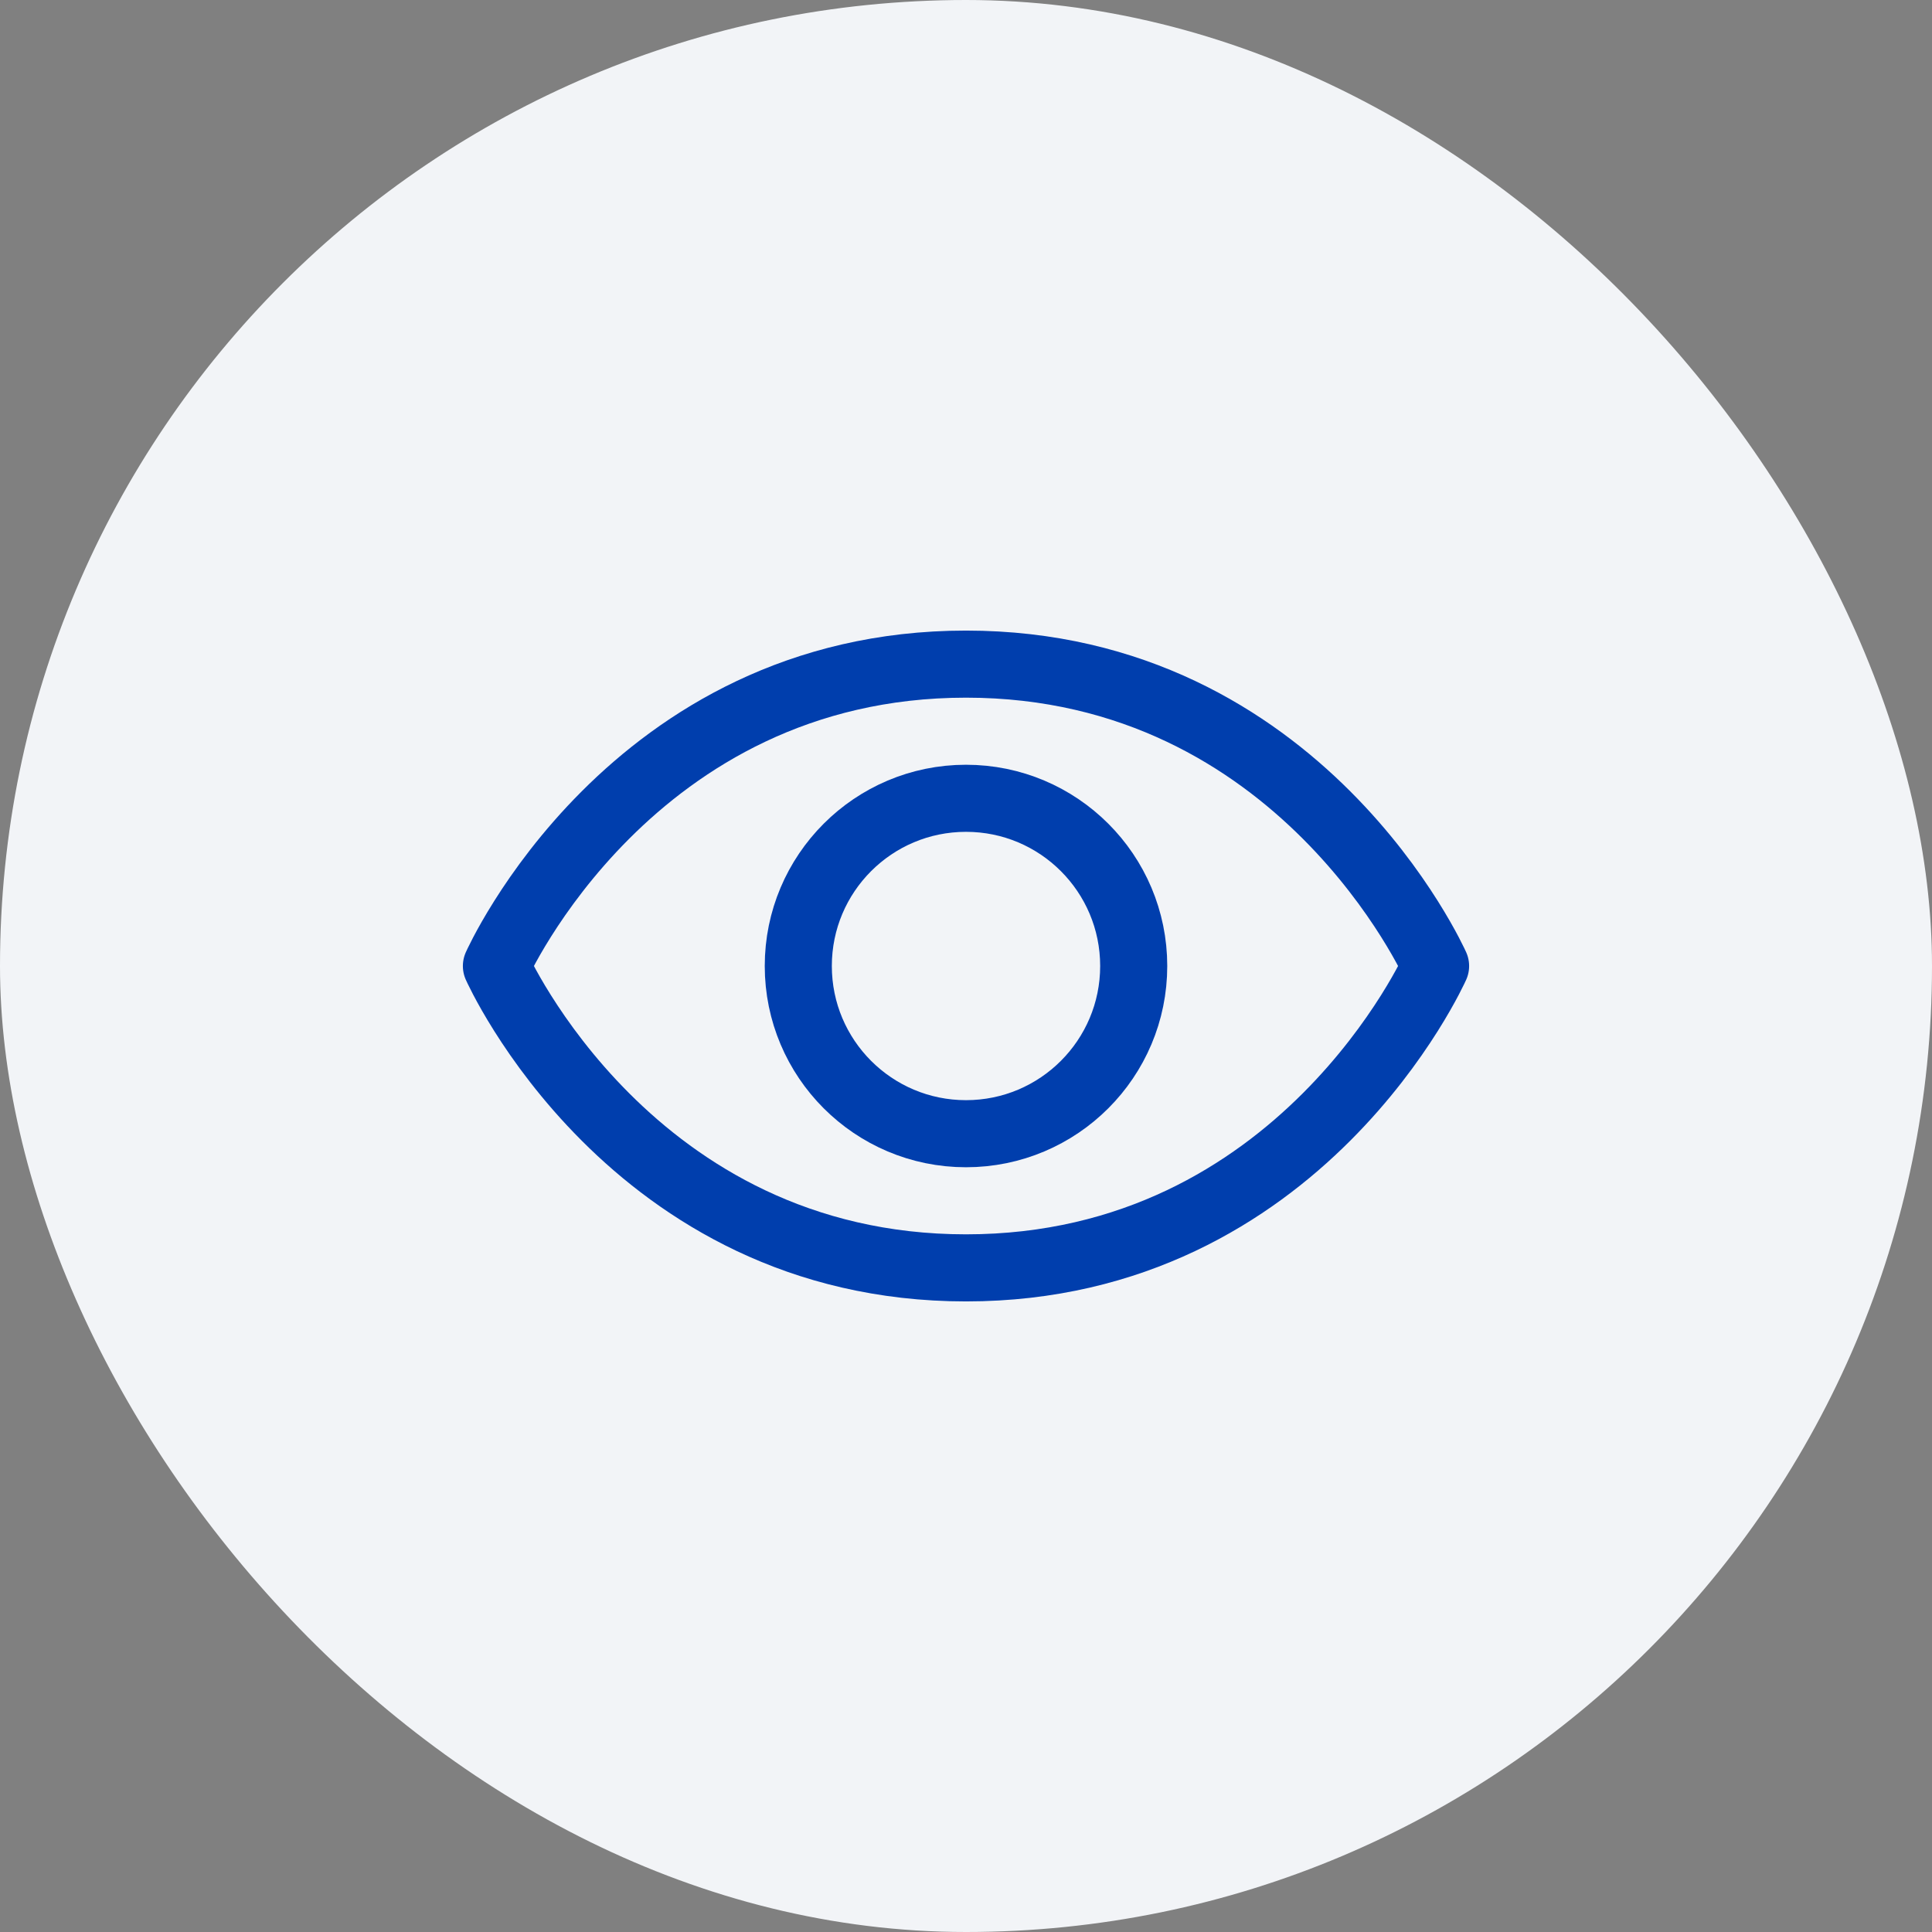 <svg width="72" height="72" viewBox="0 0 72 72" fill="none" xmlns="http://www.w3.org/2000/svg">
<rect x="0" y="0" width="72" height="72" fill="#808080" stroke="none"/>
<rect width="72" height="72" rx="36" fill="#F2F4F7"/>
<path d="M36 24.75C23.5 24.75 18.5 36 18.5 36C18.5 36 23.5 47.25 36 47.25C48.5 47.25 53.5 36 53.5 36C53.5 36 48.5 24.75 36 24.75Z" stroke="#003EAD" stroke-width="2.5" stroke-linecap="round" stroke-linejoin="round"/>
<path d="M36 42.25C39.452 42.25 42.25 39.452 42.25 36C42.25 32.548 39.452 29.75 36 29.75C32.548 29.75 29.75 32.548 29.75 36C29.75 39.452 32.548 42.25 36 42.25Z" stroke="#003EAD" stroke-width="2.5" stroke-linecap="round" stroke-linejoin="round"/>
</svg>
